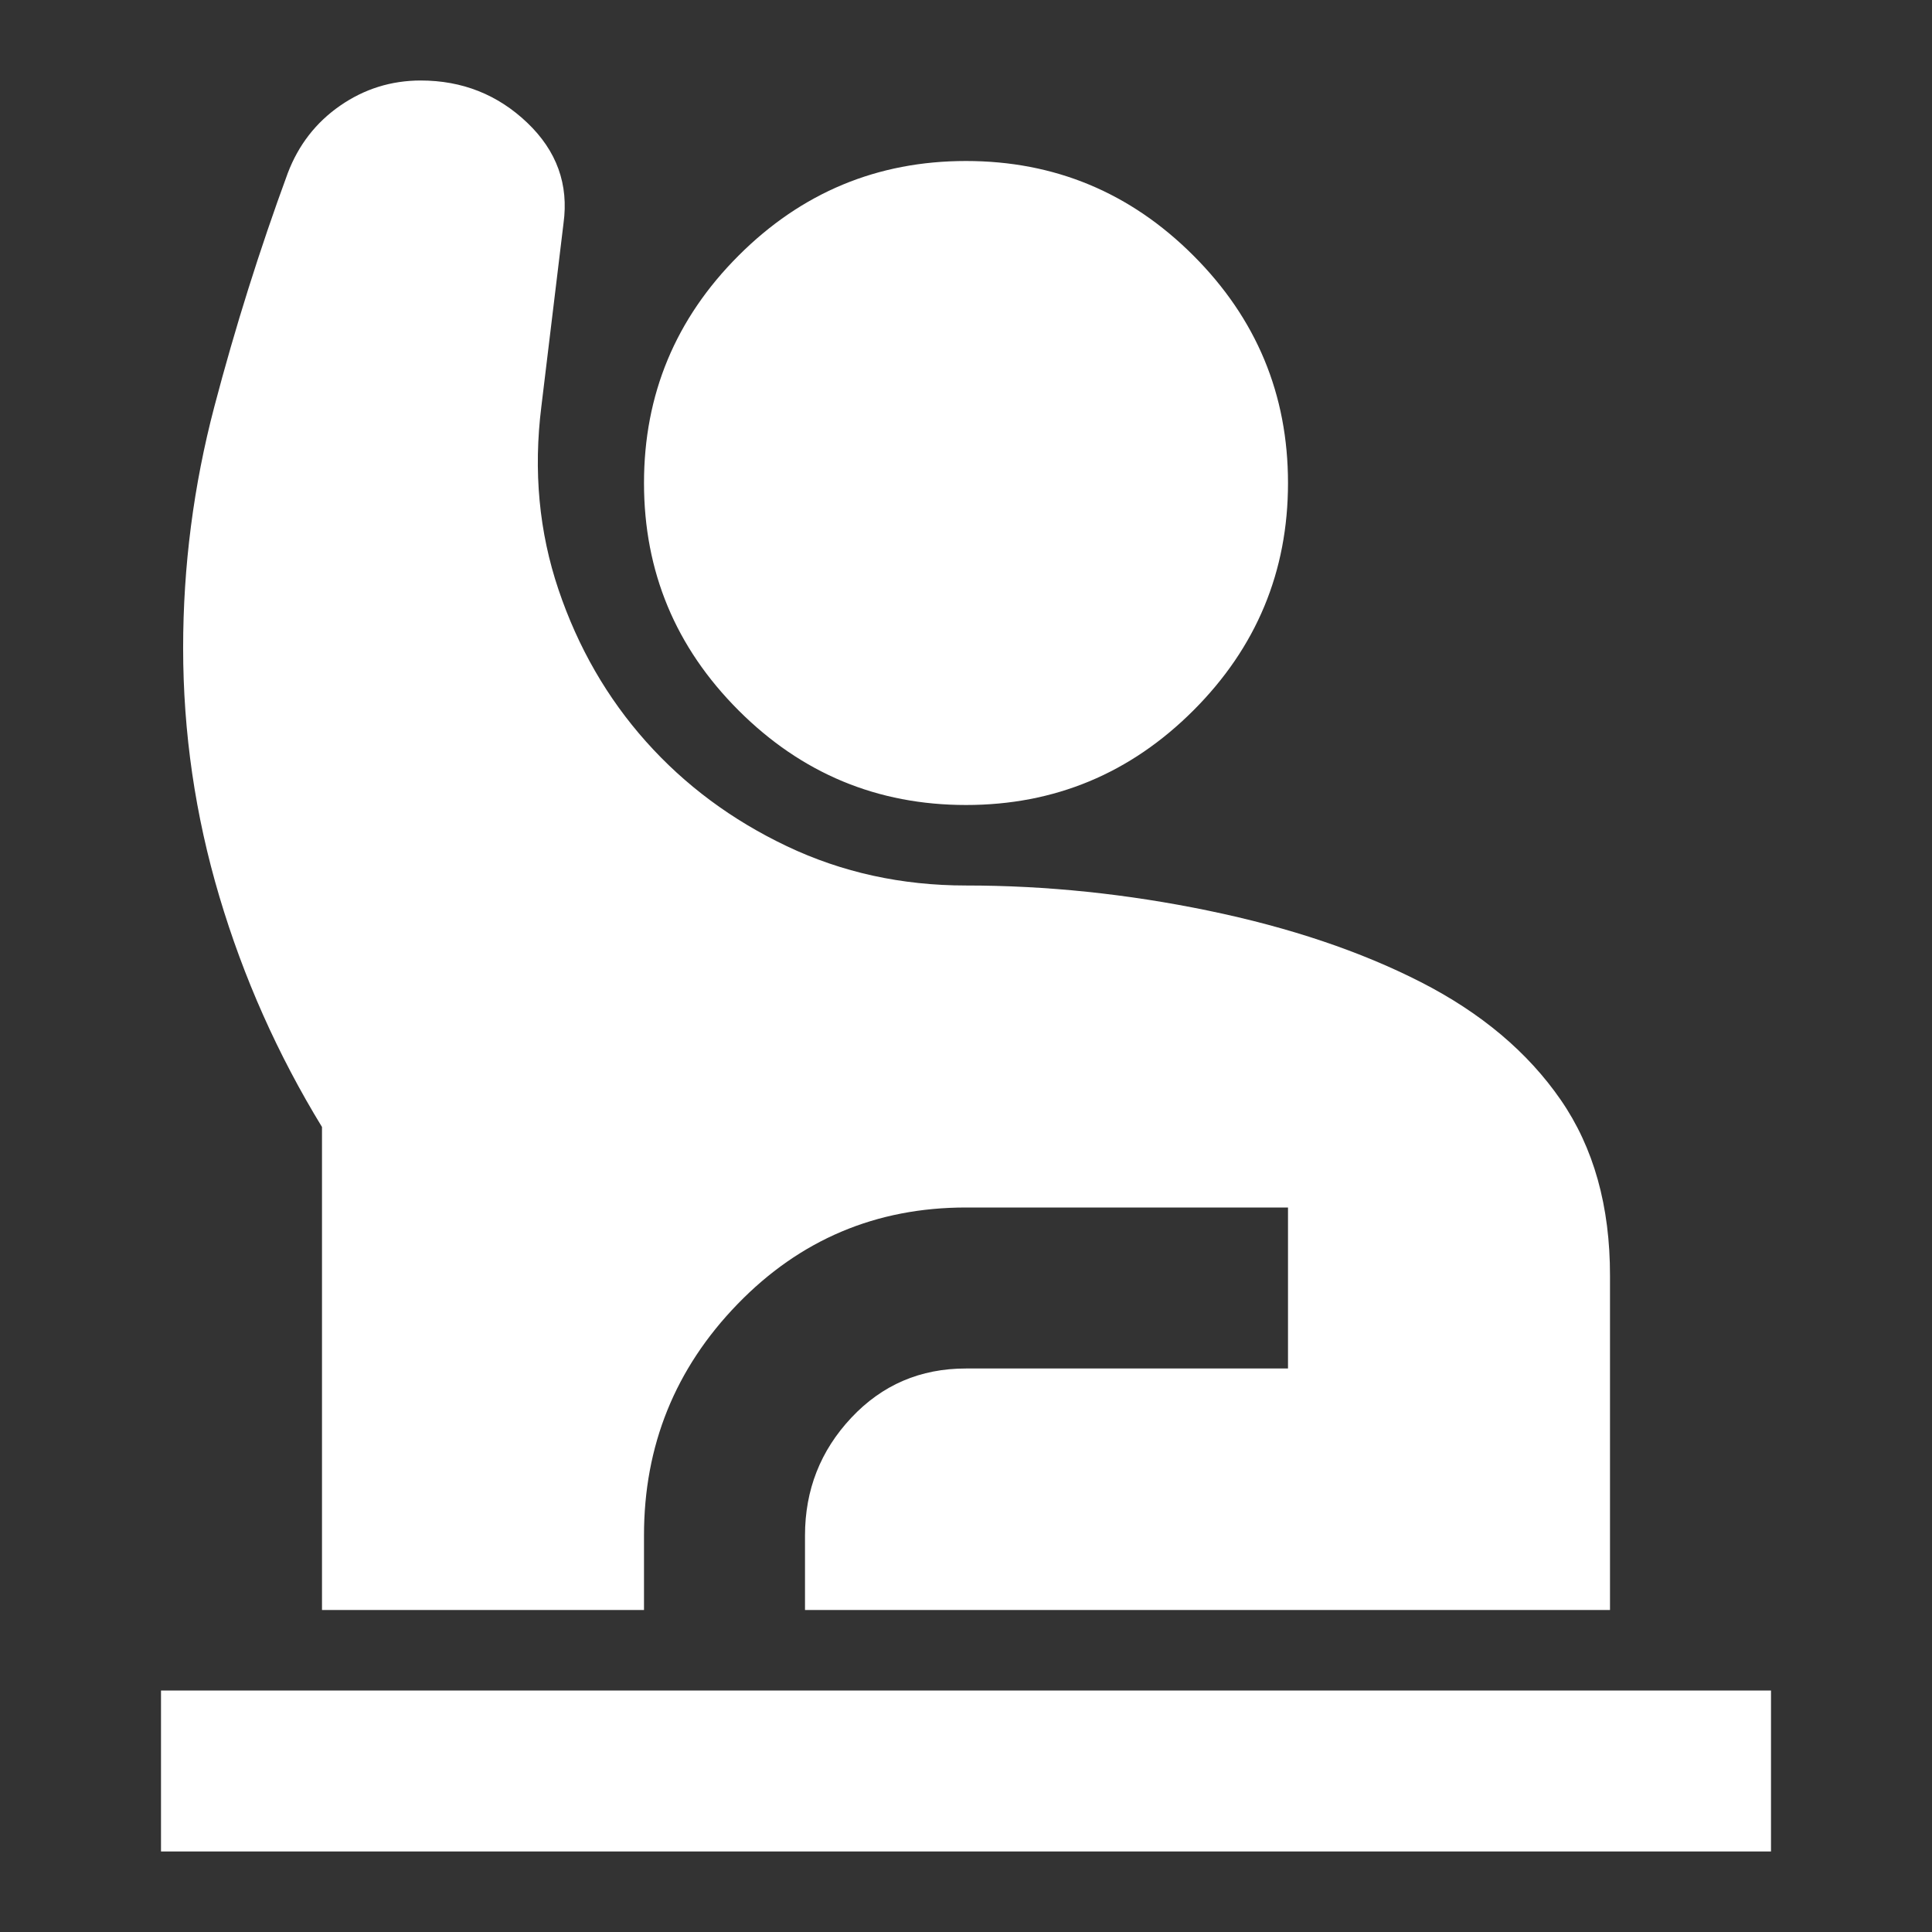 <svg xmlns="http://www.w3.org/2000/svg" width="16" height="16" fill="white" viewBox="0 0 24 24">
  <rect x="0" y="0" width="24" height="24" fill="#333333" stroke="none"/>
  <path d="M2 23v-2h20v2zm2-3v-6q-.825-1.35-1.275-2.863t-.45-3.087q0-1.525.388-3t.912-2.9q.2-.525.65-.837t1-.313Q6 1 6.55 1.525T7 2.775L6.725 5.05q-.15 1.2.213 2.275t1.087 1.887t1.75 1.3T12 11q1.5 0 3.013.313t2.637.887t1.738 1.463T20 15.85V20H10v-.925q0-.85.575-1.463T12 17h4v-2h-4q-1.675 0-2.838 1.2T8 19.075V20zm8-10q-1.65 0-2.825-1.175T8 6t1.175-2.825T12 2t2.825 1.175T16 6t-1.175 2.825T12 10"/>
</svg>
